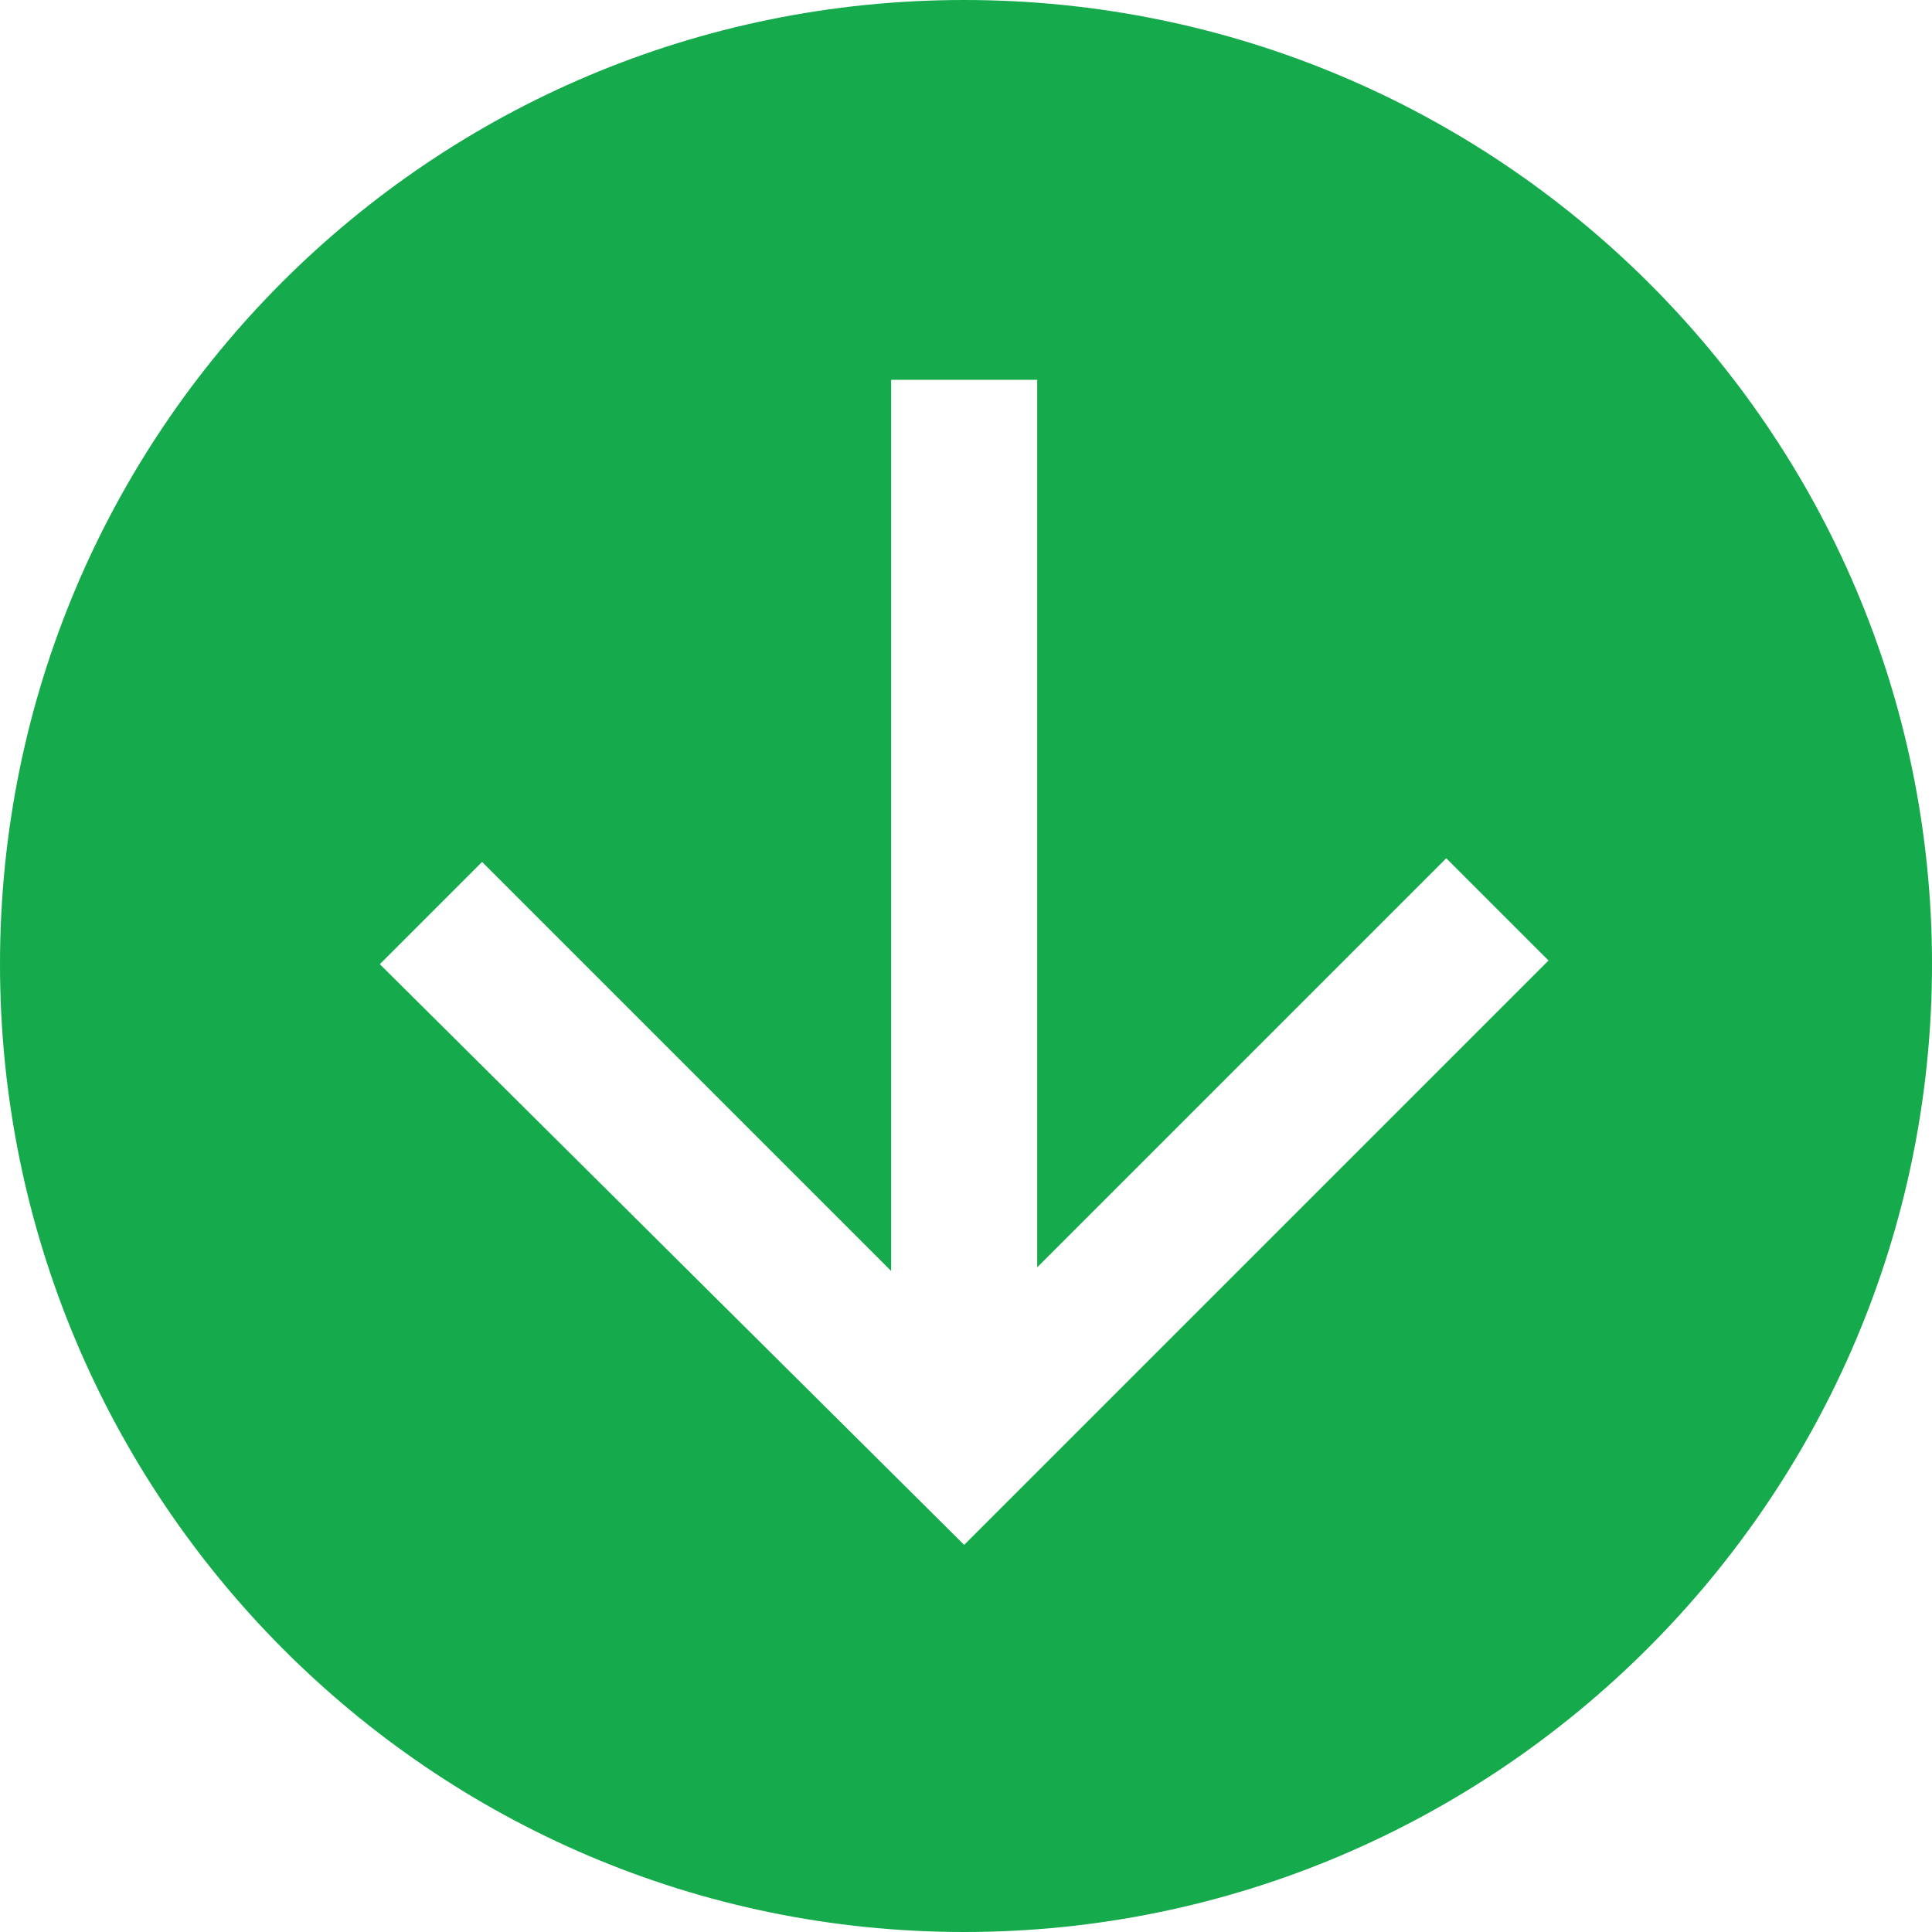 <svg xmlns="http://www.w3.org/2000/svg" width="52.9" height="52.9" viewBox="0 0 52.9 52.9"><path fill="#15AA4B" d="M52.9 26.4C52.9 11.8 41 0 26.4 0S0 11.8 0 26.4C0 41 11.8 52.9 26.4 52.9 41 52.9 52.9 41 52.9 26.4zm-42.5 0l2.8-2.8 11.2 11.2V10.4h4v24.3l11.2-11.2 2.8 2.8-16 16-16-15.9z"/></svg>